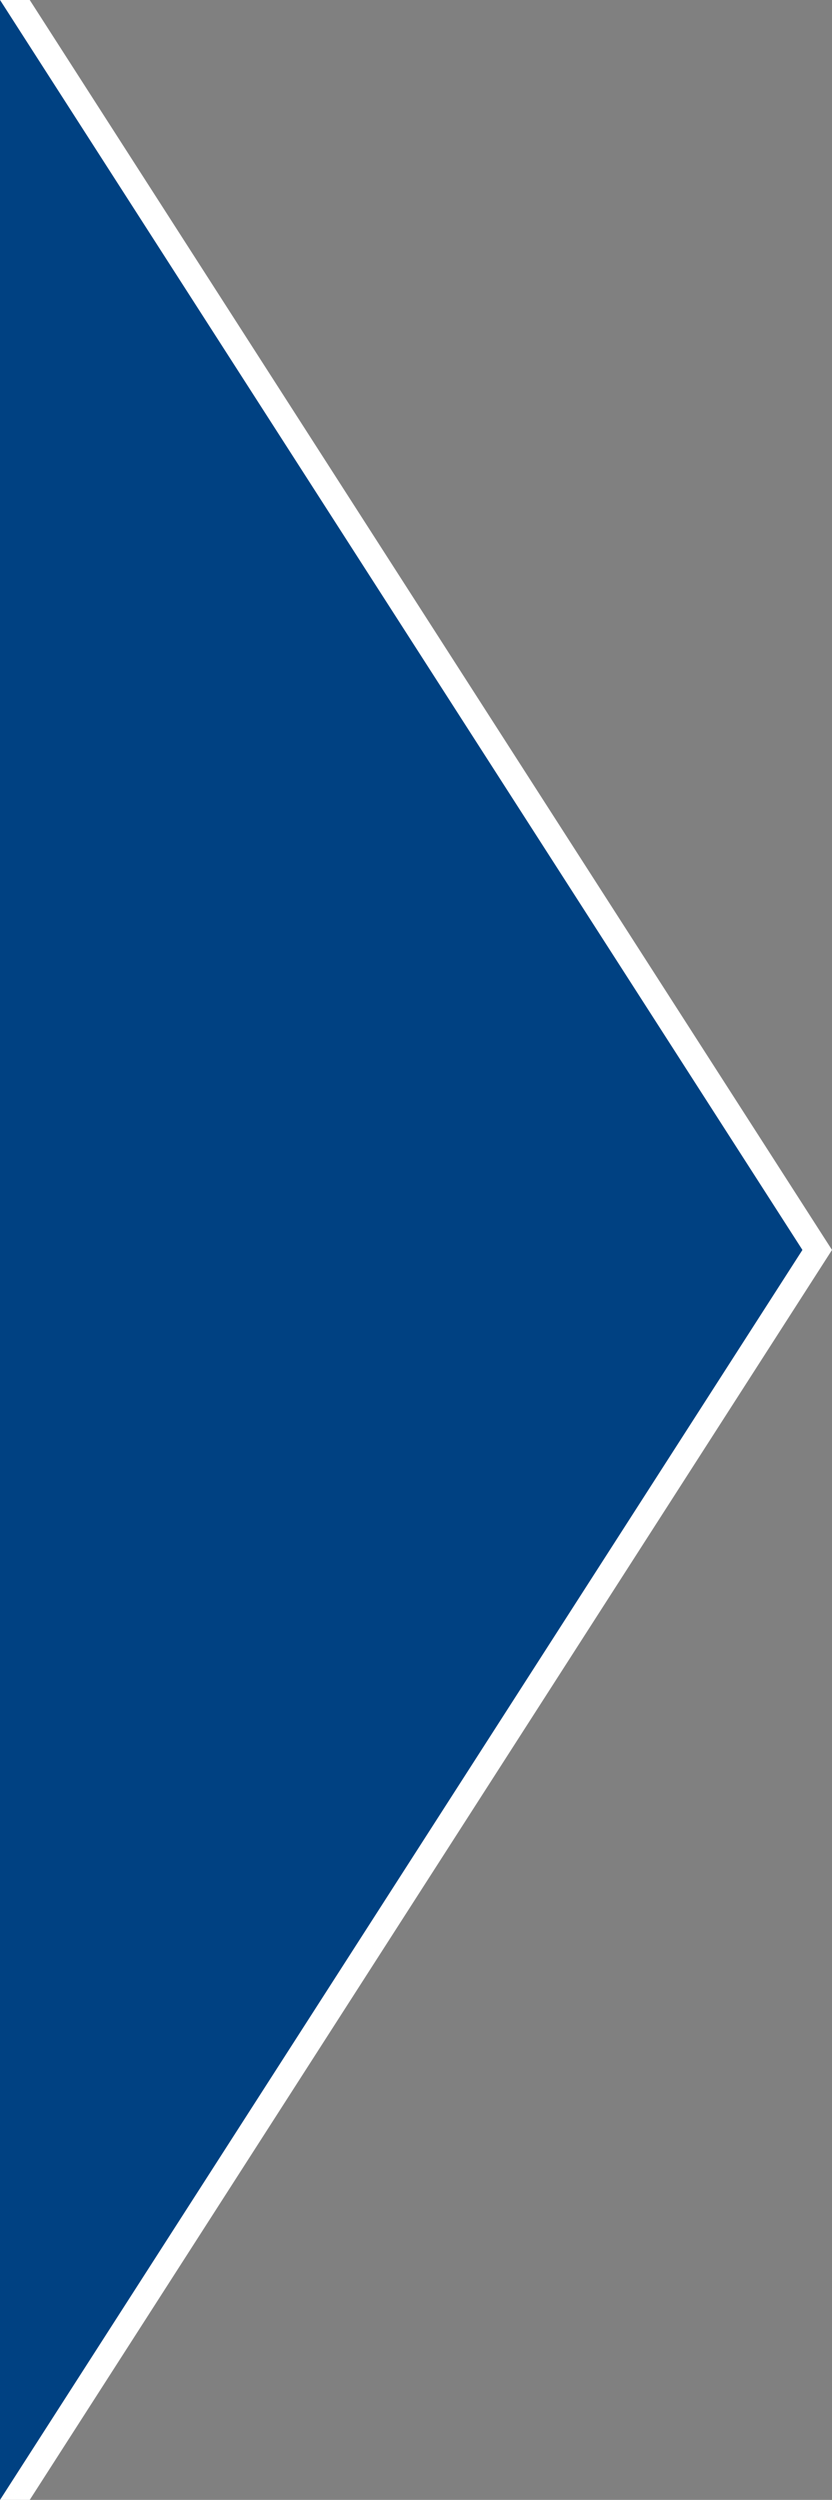 <svg xmlns="http://www.w3.org/2000/svg" viewBox="0 0 66.59 200"><rect x="0" y="0" width="66.59" height="200" fill="#808080" stroke="none"/><defs><style>.cls-1{fill:#fff;}.cls-2{fill:#004182;}</style></defs><g id="Layer_2" data-name="Layer 2"><g id="Layer_1-2" data-name="Layer 1"><polygon class="cls-1" points="64.22 100 0 200 2.38 200 66.59 100 2.38 0 0 0 64.22 100"/><polygon class="cls-2" points="0 0 0 200 64.22 100 0 0"/></g></g></svg>